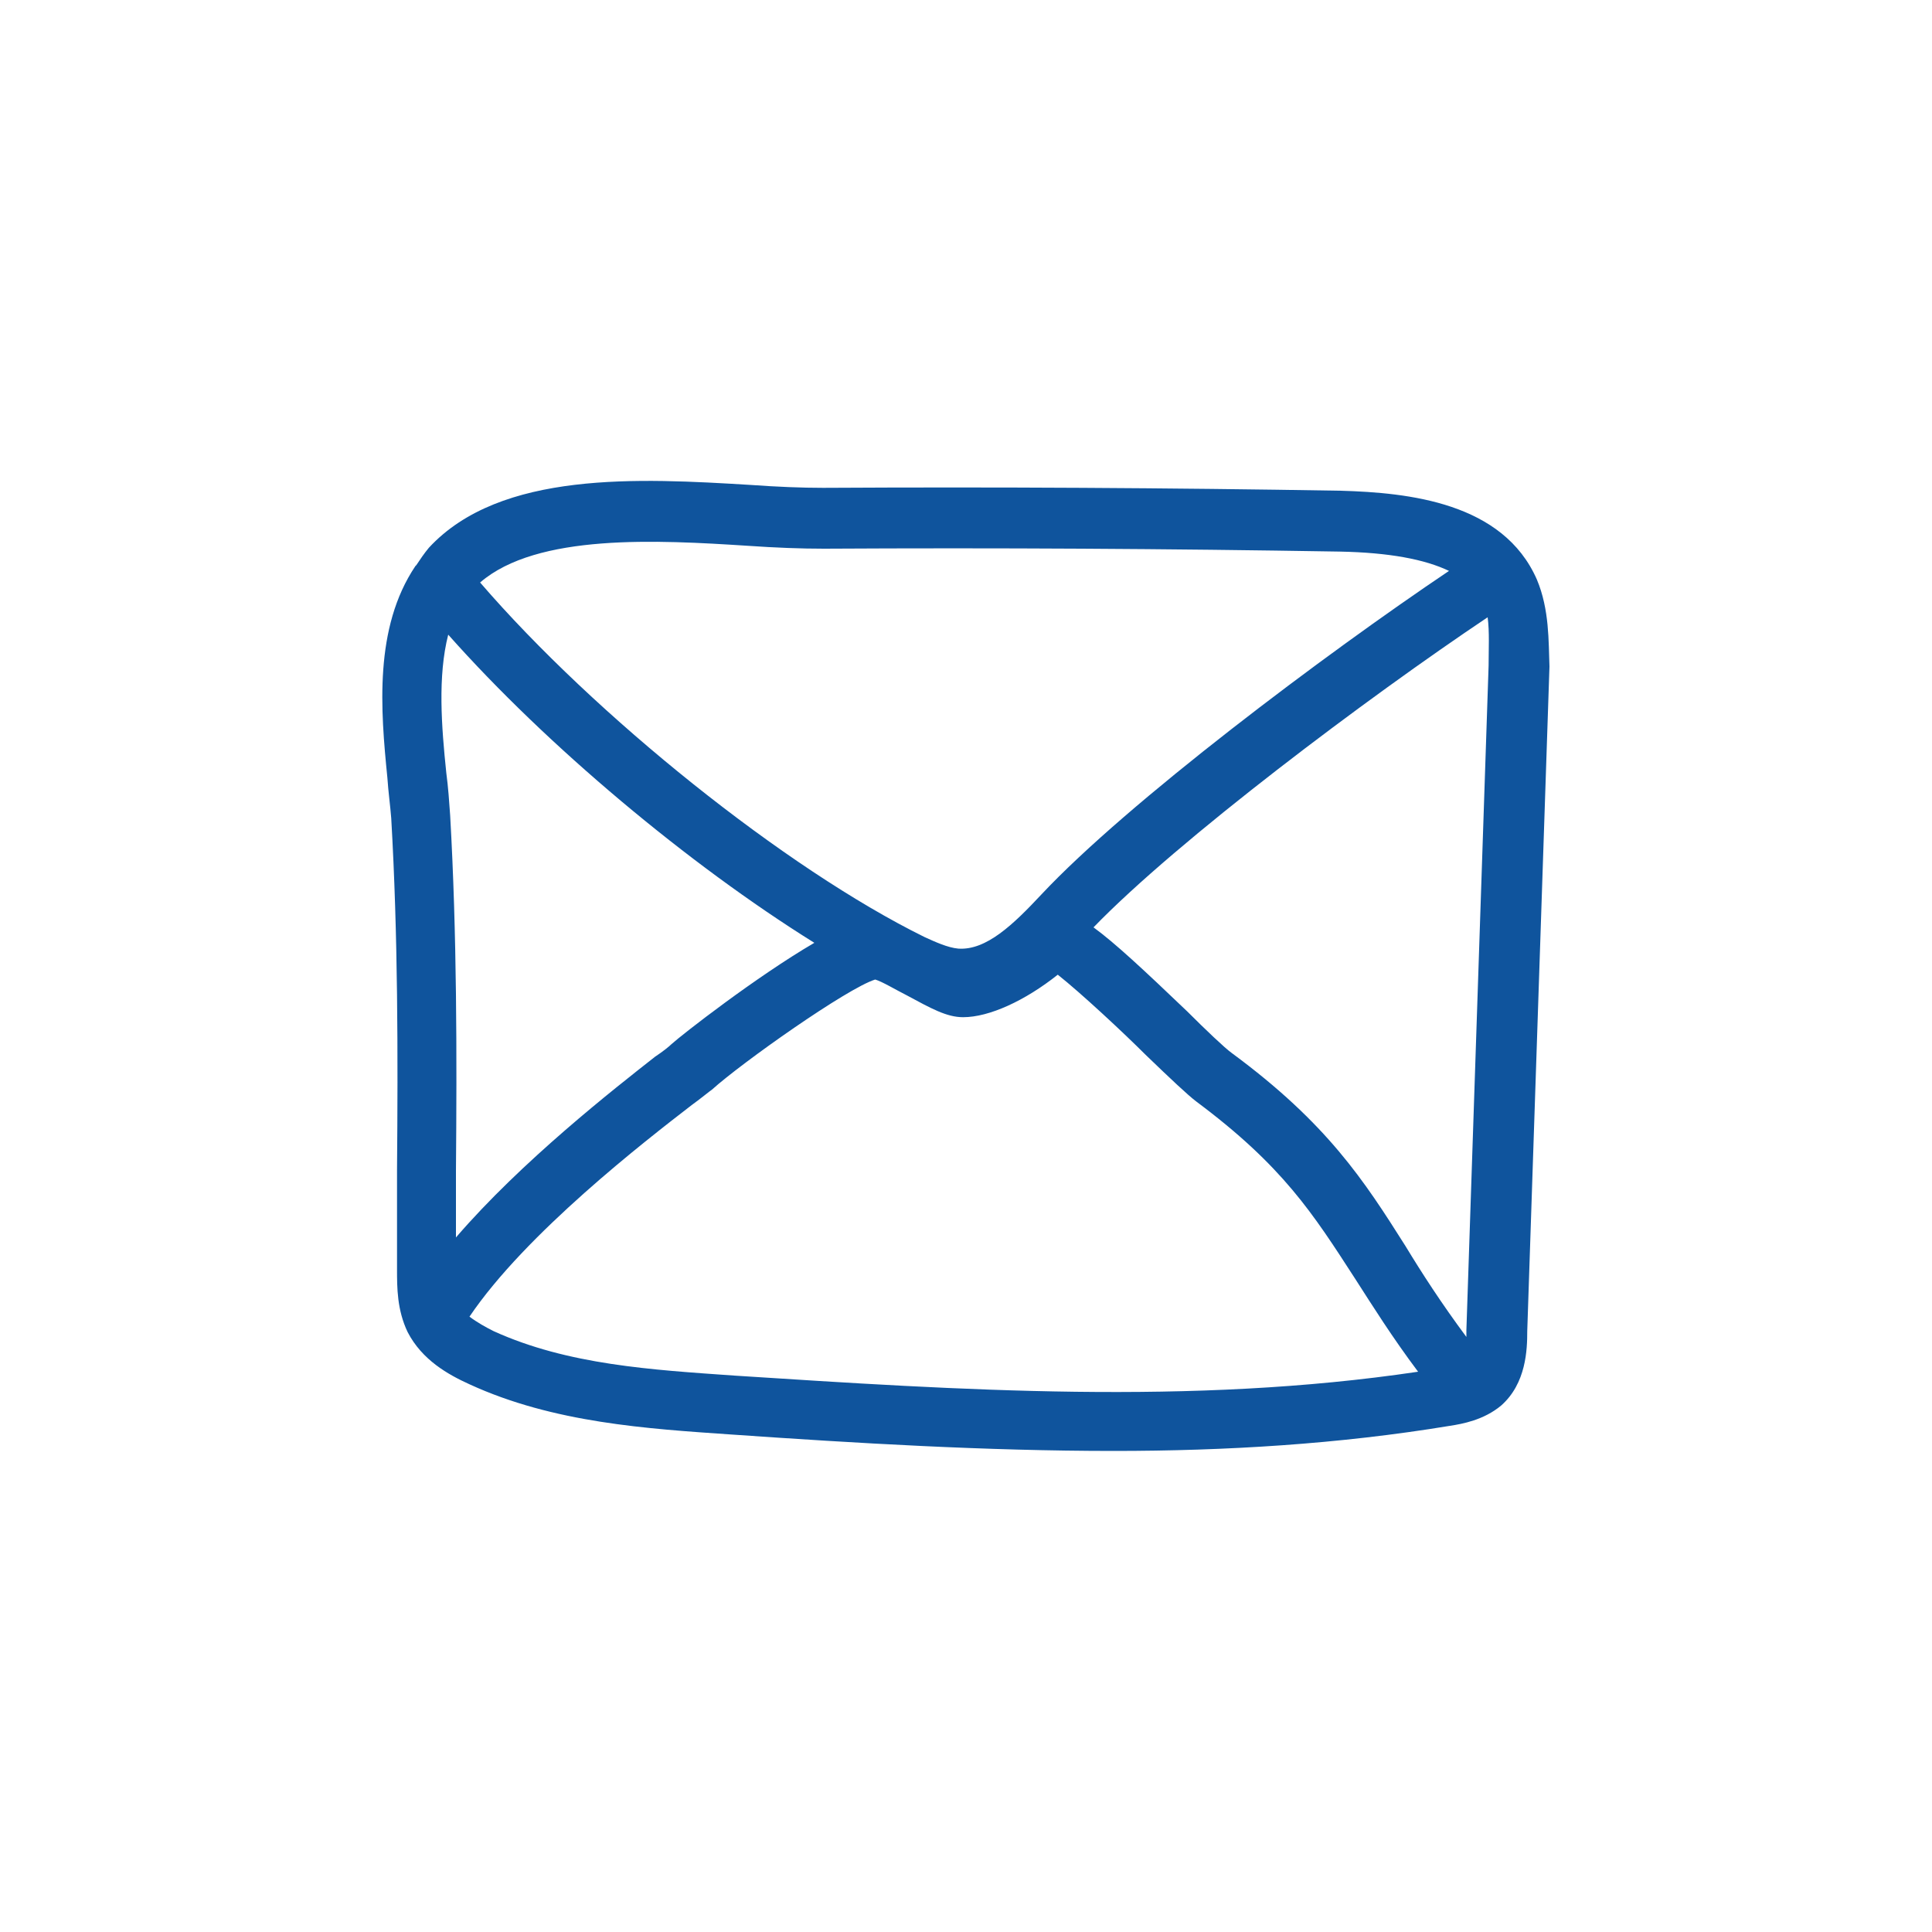 <?xml version="1.0" encoding="utf-8"?>
<!-- Generator: Adobe Illustrator 25.1.0, SVG Export Plug-In . SVG Version: 6.00 Build 0)  -->
<svg version="1.1" id="Layer_1" xmlns="http://www.w3.org/2000/svg" xmlns:xlink="http://www.w3.org/1999/xlink" x="0px" y="0px"
	 viewBox="0 0 200 200" style="enable-background:new 0 0 200 200;" xml:space="preserve">
<style type="text/css">
	.st0{fill:#0F549D;}
</style>
<path class="st0" d="M159.1,60c-3.5-8-13.3-9-20.3-9.2c-17.8-0.3-35.8-0.4-53.6-0.3c-2.2,0-4.7-0.1-7.5-0.3
	c-11.5-0.7-25.9-1.5-33.3,6.5c-0.5,0.6-0.9,1.2-1.3,1.8L43,58.6c-4.3,6.4-3.6,14.9-2.9,21.9c0.1,1.5,0.3,2.9,0.4,4.2
	c0.7,12.1,0.7,24.4,0.6,36.4c0,3.4,0,6.9,0,10.3l0,0c0,1.9,0,4.2,1.1,6.5c1.5,2.9,4.2,4.4,6.4,5.4c8.7,4,18.4,4.6,27.1,5.2
	c13,0.9,26.3,1.7,39.6,1.7c11.6,0,23.3-0.7,34.8-2.6c1.3-0.2,3.5-0.6,5.3-2.1c2.6-2.3,2.7-5.8,2.7-7.7l2.3-68.8
	C160.3,66.4,160.4,63.1,159.1,60z M154.1,68.9l-2.3,68.8c0,0.2,0,0.5,0,0.7c-2.6-3.5-4.6-6.6-6.3-9.4c-4.3-6.8-8.1-12.7-18-20
	c-0.7-0.5-2.7-2.4-4.6-4.3c-4.5-4.3-7.5-7.1-9.7-8.7c8.7-9,28.4-23.8,40.8-32.1C154.2,65.4,154.1,67.2,154.1,68.9z M47.2,128.1
	c0-2.3,0-4.6,0-6.9c0.1-12,0.1-24.5-0.6-36.8c-0.1-1.4-0.2-2.9-0.4-4.4c-0.5-4.8-0.9-10,0.2-14.3c10.2,11.5,24.9,23.8,37.9,31.9
	c-6,3.5-13.7,9.5-14.8,10.5c-0.2,0.2-0.8,0.7-1.7,1.3C63.6,112.7,54,120.2,47.2,128.1z M77.4,56.5c2.9,0.2,5.5,0.3,7.9,0.3
	c17.8-0.1,35.7,0,53.4,0.3c5.1,0.1,8.8,0.8,11.3,2c-12.8,8.6-33.3,24-42.2,33.5c-2.9,3.1-5.7,5.8-8.6,5.6c-1.1-0.1-2.4-0.7-3.5-1.2
	c-14.4-7.1-34.1-22.9-46-36.7C55.6,55.2,68.1,55.9,77.4,56.5z M76,142.4c-8.5-0.6-17.2-1.1-24.9-4.6c-0.8-0.4-1.7-0.9-2.5-1.5
	c5.8-8.6,18.2-18.2,23-21.9c1.1-0.8,1.8-1.4,2.1-1.6c3.1-2.8,14-10.5,16.9-11.4c0.7,0.2,2.2,1.1,3.2,1.6c2.6,1.4,4.2,2.3,5.9,2.3
	l0,0c2.7,0,6.4-1.7,9.8-4.4c2.4,1.9,6.8,6,9.1,8.3c2.7,2.6,4.3,4.1,5.2,4.8c9,6.7,12.1,11.6,16.5,18.4c1.8,2.8,3.8,6,6.5,9.6
	C123.3,145.5,99.3,143.9,76,142.4z"/>
</svg>
